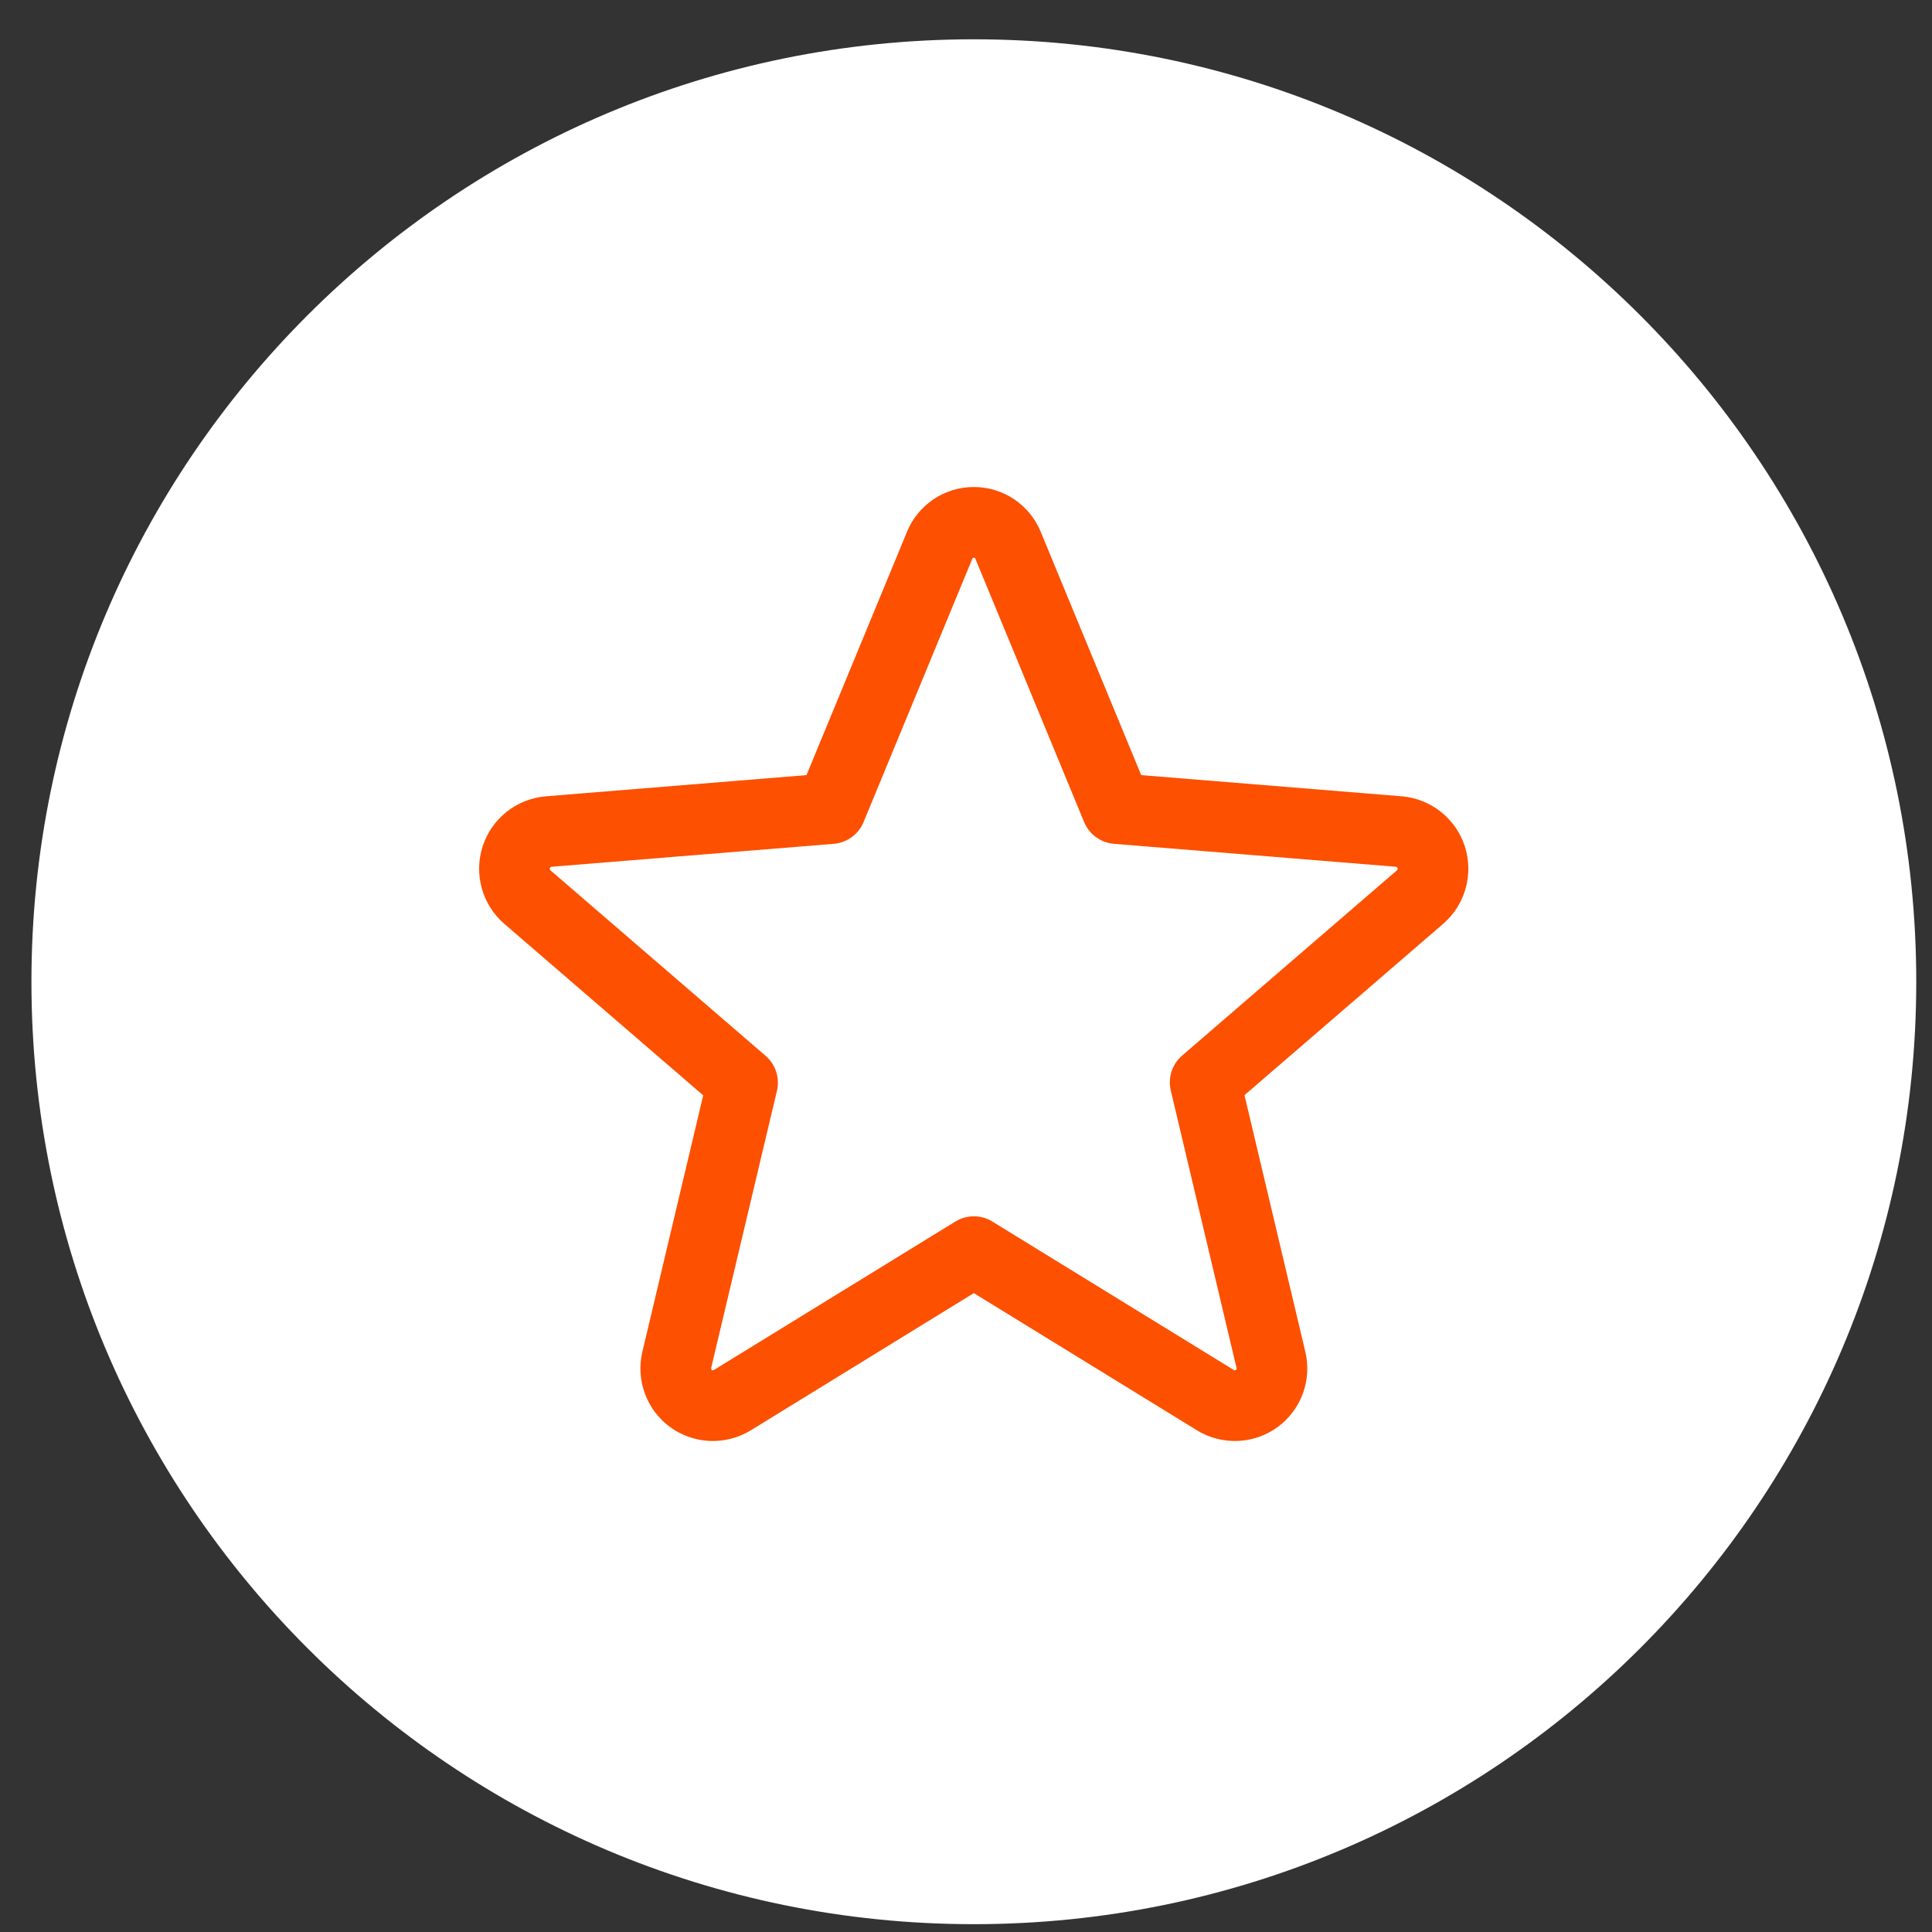 <?xml version="1.0" encoding="utf-8"?>
<svg xmlns="http://www.w3.org/2000/svg" width="41" height="41" viewBox="0 0 41 41" fill="none">
<rect x="0" y="0" width="41" height="41" fill="#333333" stroke="none"/>
<path d="M0.667 20.834C0.667 9.789 9.621 0.834 20.666 0.834C31.712 0.834 40.666 9.789 40.666 20.834C40.666 31.88 31.712 40.834 20.666 40.834C9.621 40.834 0.667 31.88 0.667 20.834Z" fill="white"/>
<path fill-rule="evenodd" clip-rule="evenodd" d="M19.811 10.595C20.064 10.425 20.362 10.335 20.666 10.335C20.971 10.335 21.269 10.425 21.522 10.595C21.774 10.765 21.971 11.006 22.086 11.287C22.086 11.287 22.086 11.288 22.087 11.289L24.218 16.449L29.762 16.9C30.062 16.928 30.347 17.044 30.583 17.233C30.818 17.421 30.993 17.674 31.086 17.961C31.178 18.248 31.185 18.555 31.105 18.846C31.026 19.137 30.862 19.397 30.636 19.596L30.631 19.601L26.41 23.241L27.699 28.679C27.699 28.68 27.699 28.681 27.7 28.682C27.771 28.976 27.753 29.285 27.65 29.57C27.545 29.856 27.359 30.104 27.114 30.284C26.868 30.463 26.575 30.566 26.272 30.579C25.968 30.592 25.667 30.515 25.407 30.358L25.404 30.355L20.666 27.442L15.926 30.358C15.666 30.515 15.365 30.592 15.061 30.579C14.758 30.566 14.465 30.463 14.219 30.284C13.974 30.104 13.788 29.856 13.684 29.57C13.58 29.285 13.562 28.976 13.633 28.682C13.634 28.681 13.634 28.68 13.634 28.679L14.923 23.245L10.702 19.605C10.473 19.407 10.306 19.145 10.225 18.853C10.143 18.561 10.149 18.251 10.242 17.963C10.335 17.674 10.512 17.419 10.749 17.23C10.986 17.041 11.274 16.926 11.576 16.9L11.58 16.899L17.115 16.449L19.247 11.289C19.247 11.288 19.247 11.287 19.247 11.287C19.362 11.006 19.559 10.765 19.811 10.595ZM20.666 11.835C20.66 11.835 20.653 11.836 20.648 11.84C20.642 11.844 20.638 11.849 20.635 11.855L20.634 11.858L18.326 17.446C18.218 17.706 17.974 17.884 17.694 17.907L11.706 18.394C11.698 18.395 11.69 18.398 11.684 18.403C11.677 18.409 11.672 18.416 11.67 18.424C11.667 18.432 11.667 18.441 11.669 18.449C11.671 18.457 11.676 18.464 11.682 18.47C11.682 18.47 11.682 18.47 11.682 18.47L16.248 22.407C16.46 22.59 16.552 22.875 16.488 23.148L15.091 29.034C15.09 29.042 15.09 29.049 15.093 29.056C15.095 29.063 15.1 29.069 15.106 29.073C15.112 29.078 15.119 29.08 15.126 29.081C15.133 29.081 15.14 29.079 15.147 29.076C15.147 29.076 15.147 29.075 15.147 29.075L20.274 25.923C20.515 25.775 20.819 25.775 21.059 25.923L26.186 29.075C26.186 29.075 26.186 29.076 26.186 29.076C26.193 29.079 26.2 29.081 26.207 29.081C26.214 29.08 26.221 29.078 26.227 29.073C26.233 29.069 26.238 29.063 26.24 29.056C26.243 29.049 26.243 29.042 26.242 29.034L26.241 29.03L24.846 23.143C24.781 22.871 24.873 22.585 25.085 22.402L29.647 18.468C29.653 18.463 29.657 18.456 29.659 18.448C29.661 18.44 29.661 18.431 29.659 18.423C29.656 18.415 29.651 18.408 29.645 18.403C29.639 18.398 29.631 18.395 29.623 18.394L23.64 17.907C23.359 17.884 23.115 17.706 23.007 17.446L20.698 11.855C20.695 11.849 20.691 11.844 20.685 11.84C20.68 11.836 20.673 11.835 20.666 11.835Z" fill="#FD5000"/>
</svg>